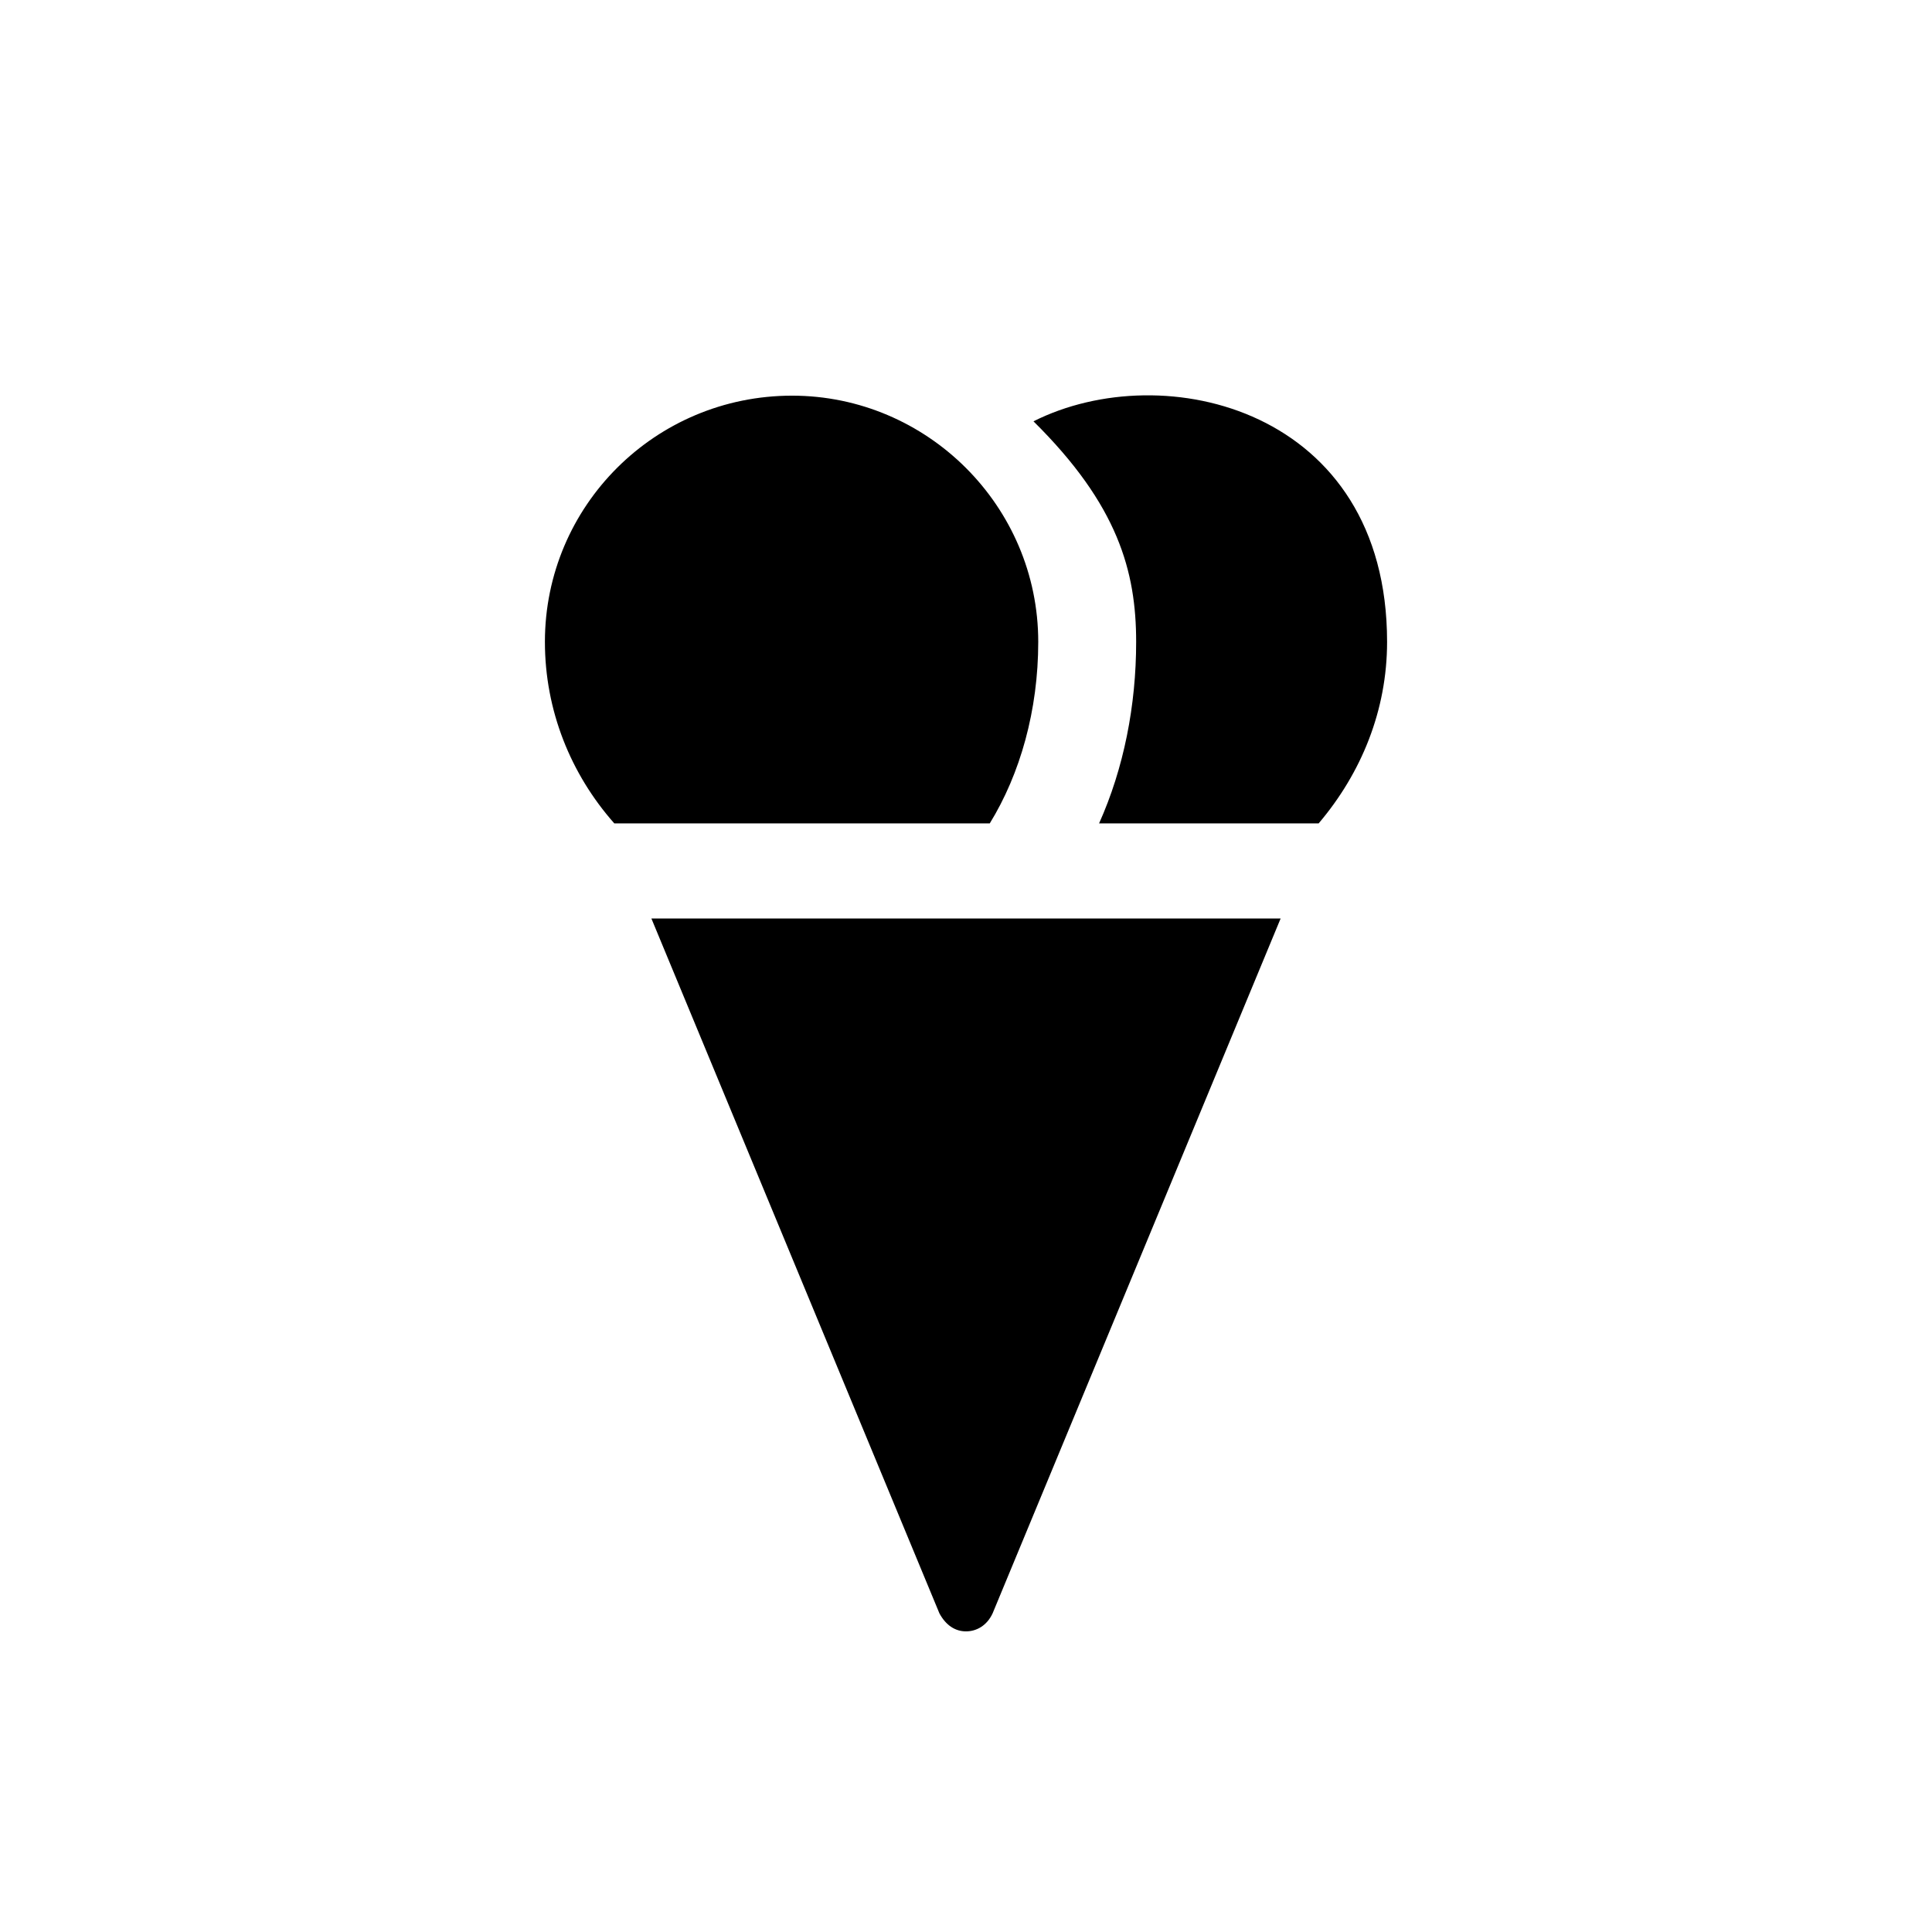<?xml version="1.0" encoding="UTF-8"?>
<!-- The Best Svg Icon site in the world: iconSvg.co, Visit us! https://iconsvg.co -->
<svg fill="#000000" width="800px" height="800px" version="1.1" viewBox="144 144 512 512" xmlns="http://www.w3.org/2000/svg">
 <path d="m400 576.33c2.769 0 5.543-1.512 7.055-4.785l76.328-184.14h-166.76l76.328 184.14c1.762 3.273 4.281 4.785 7.055 4.785zm-93.207-214.12h99.504c8.062-13.098 12.848-29.977 12.848-48.113 0-36.023-29.473-65.242-65.242-65.242-36.273 0-65.496 29.223-65.496 65.242 0 18.137 6.801 35.016 18.391 48.113zm128.47 0h58.191c11.336-13.352 18.137-29.977 18.137-48.113 0-61.715-59.199-75.824-93.707-58.441 22.418 22.168 27.207 39.801 27.207 58.441 0 16.879-3.273 33.504-9.824 48.113z"/>
</svg>